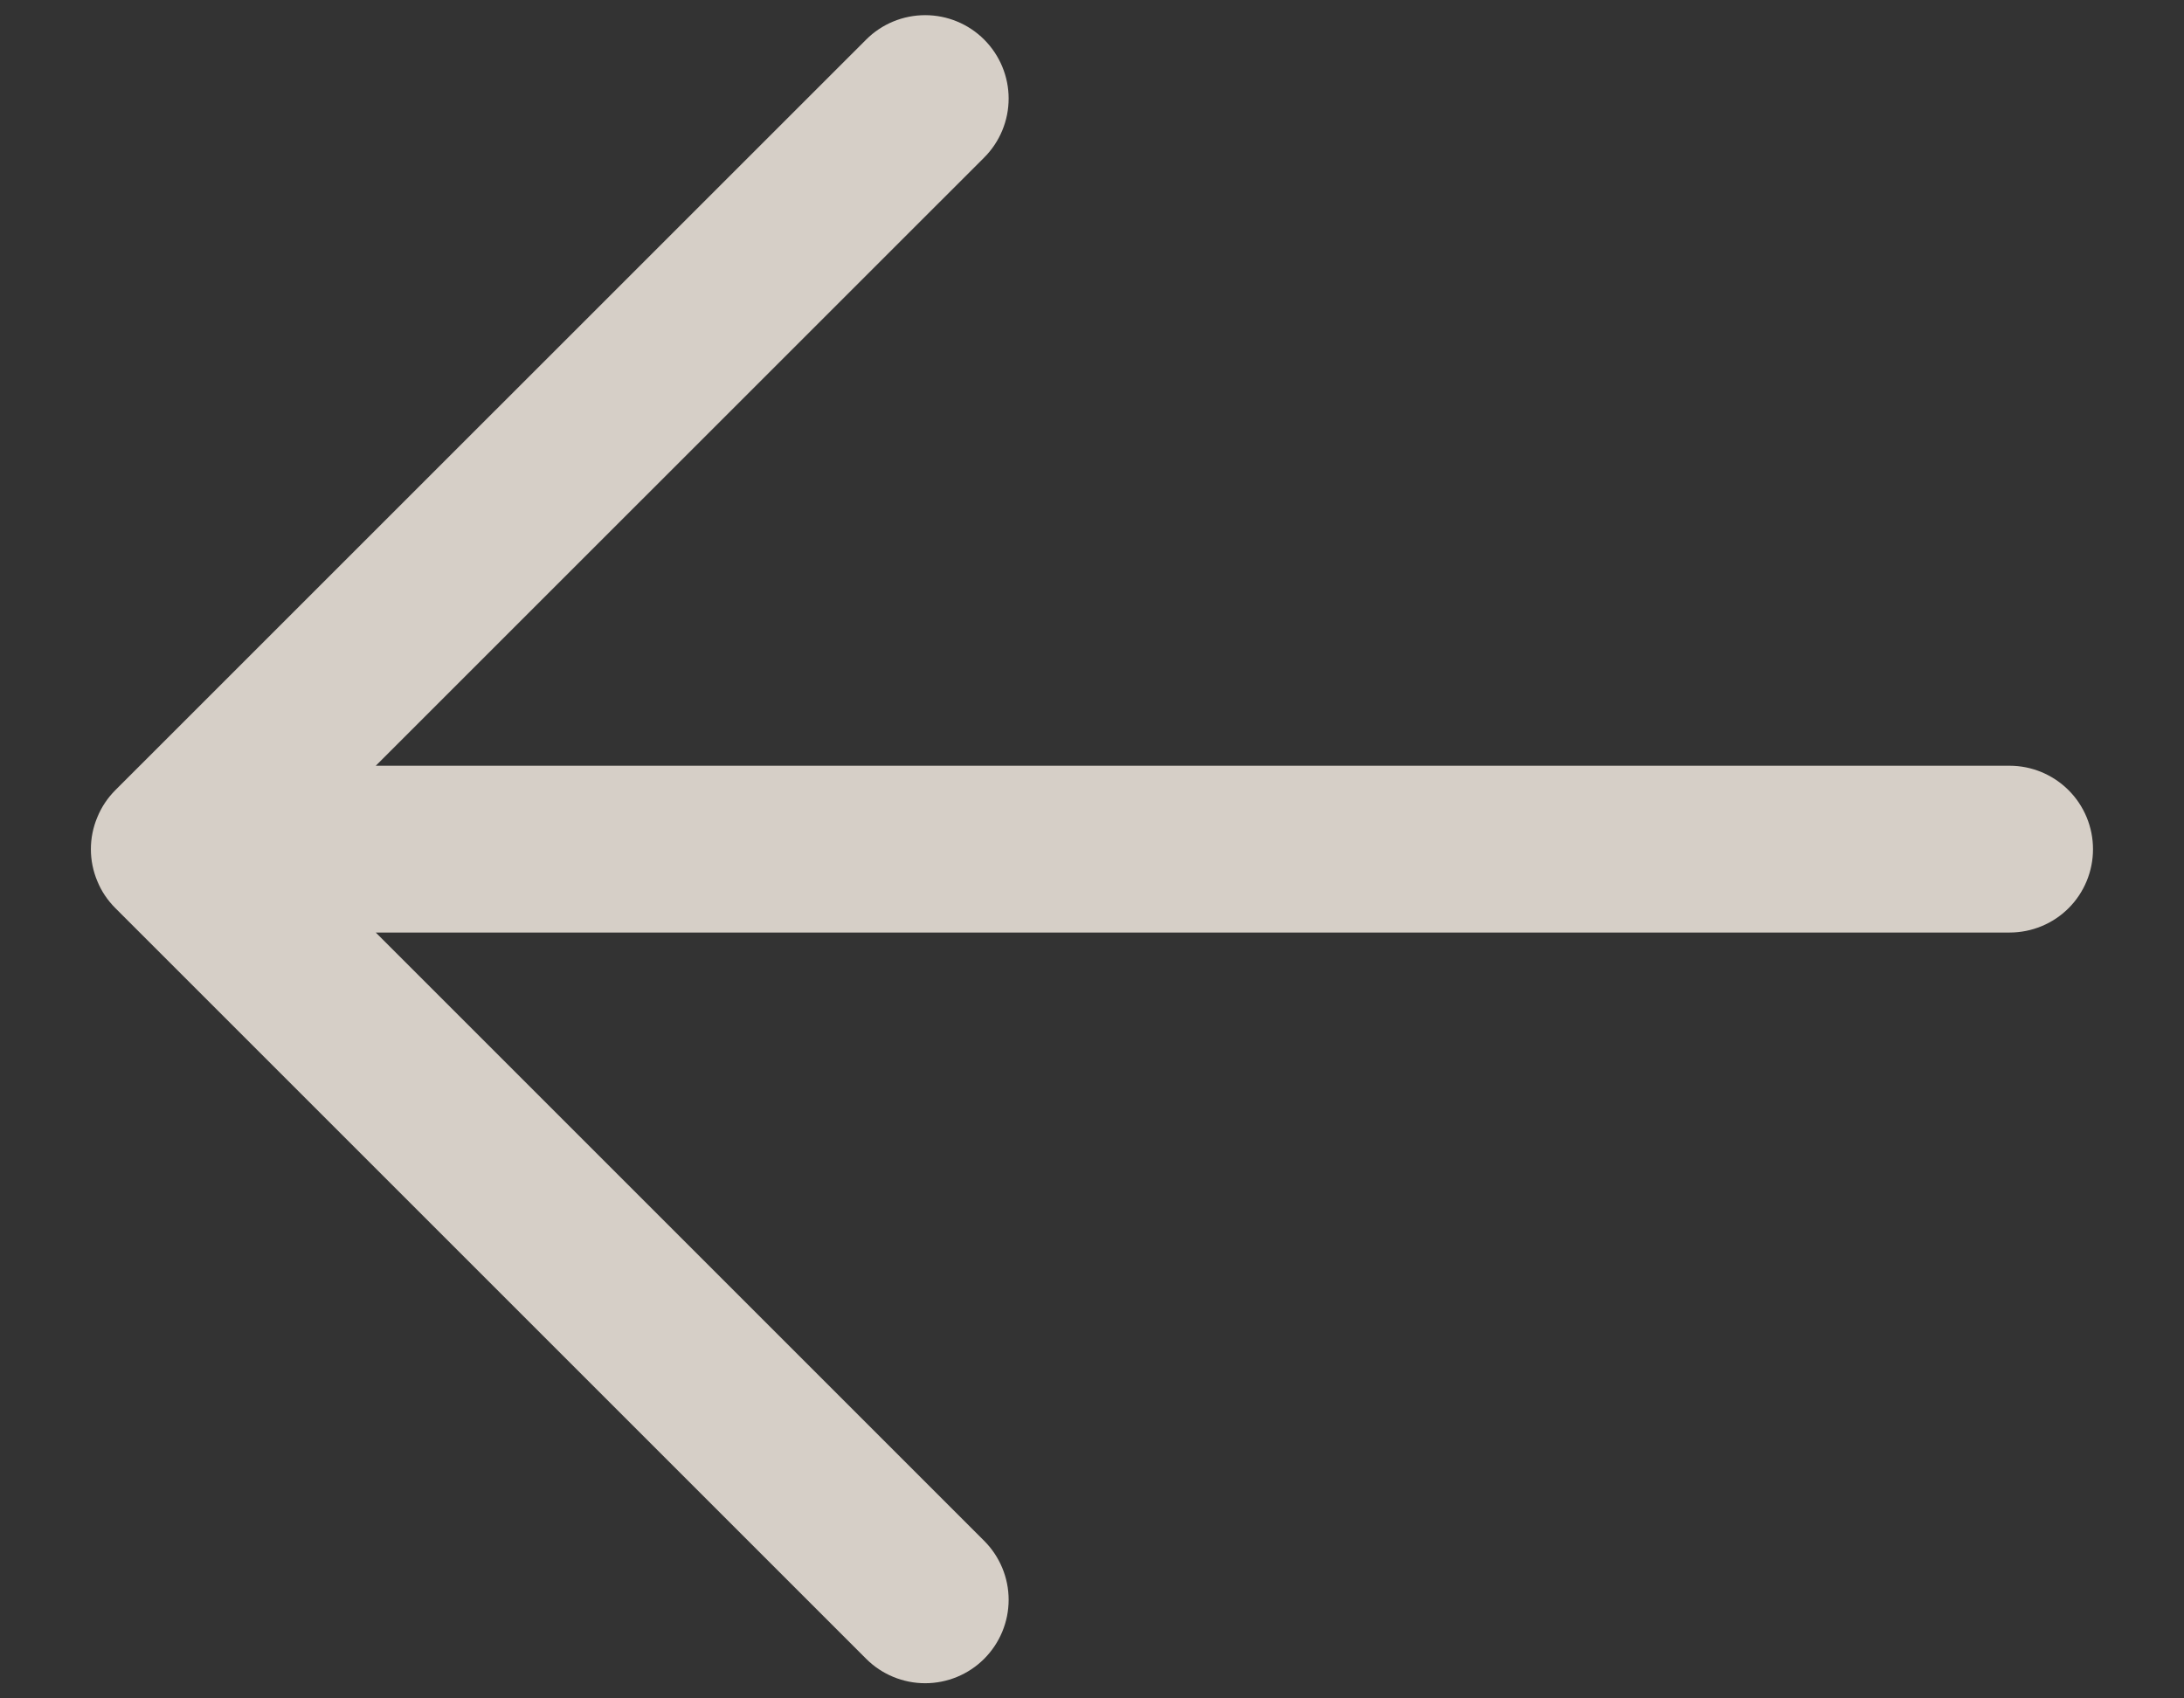<svg width="18" height="14" viewBox="0 0 18 14" fill="none" xmlns="http://www.w3.org/2000/svg">
<rect x="0" y="0" width="18" height="14" fill="#333333" stroke="none"/>
<path d="M7.139 13.674L0.951 7.486C0.887 7.422 0.836 7.347 0.802 7.263C0.767 7.18 0.749 7.09 0.749 7C0.749 6.91 0.767 6.82 0.802 6.737C0.836 6.653 0.887 6.577 0.951 6.513L7.139 0.326C7.268 0.197 7.443 0.125 7.625 0.125C7.807 0.125 7.982 0.197 8.111 0.326C8.24 0.455 8.313 0.63 8.313 0.812C8.313 0.995 8.24 1.17 8.111 1.299L3.097 6.312L16.562 6.312C16.745 6.312 16.92 6.385 17.049 6.514C17.178 6.643 17.25 6.818 17.25 7C17.25 7.182 17.178 7.357 17.049 7.486C16.92 7.615 16.745 7.687 16.562 7.687L3.097 7.687L8.111 12.701C8.24 12.83 8.313 13.005 8.313 13.187C8.313 13.37 8.24 13.545 8.111 13.674C7.982 13.803 7.807 13.875 7.625 13.875C7.443 13.875 7.268 13.803 7.139 13.674Z" fill="#FFF6EC" fill-opacity="0.8"/>
</svg>
